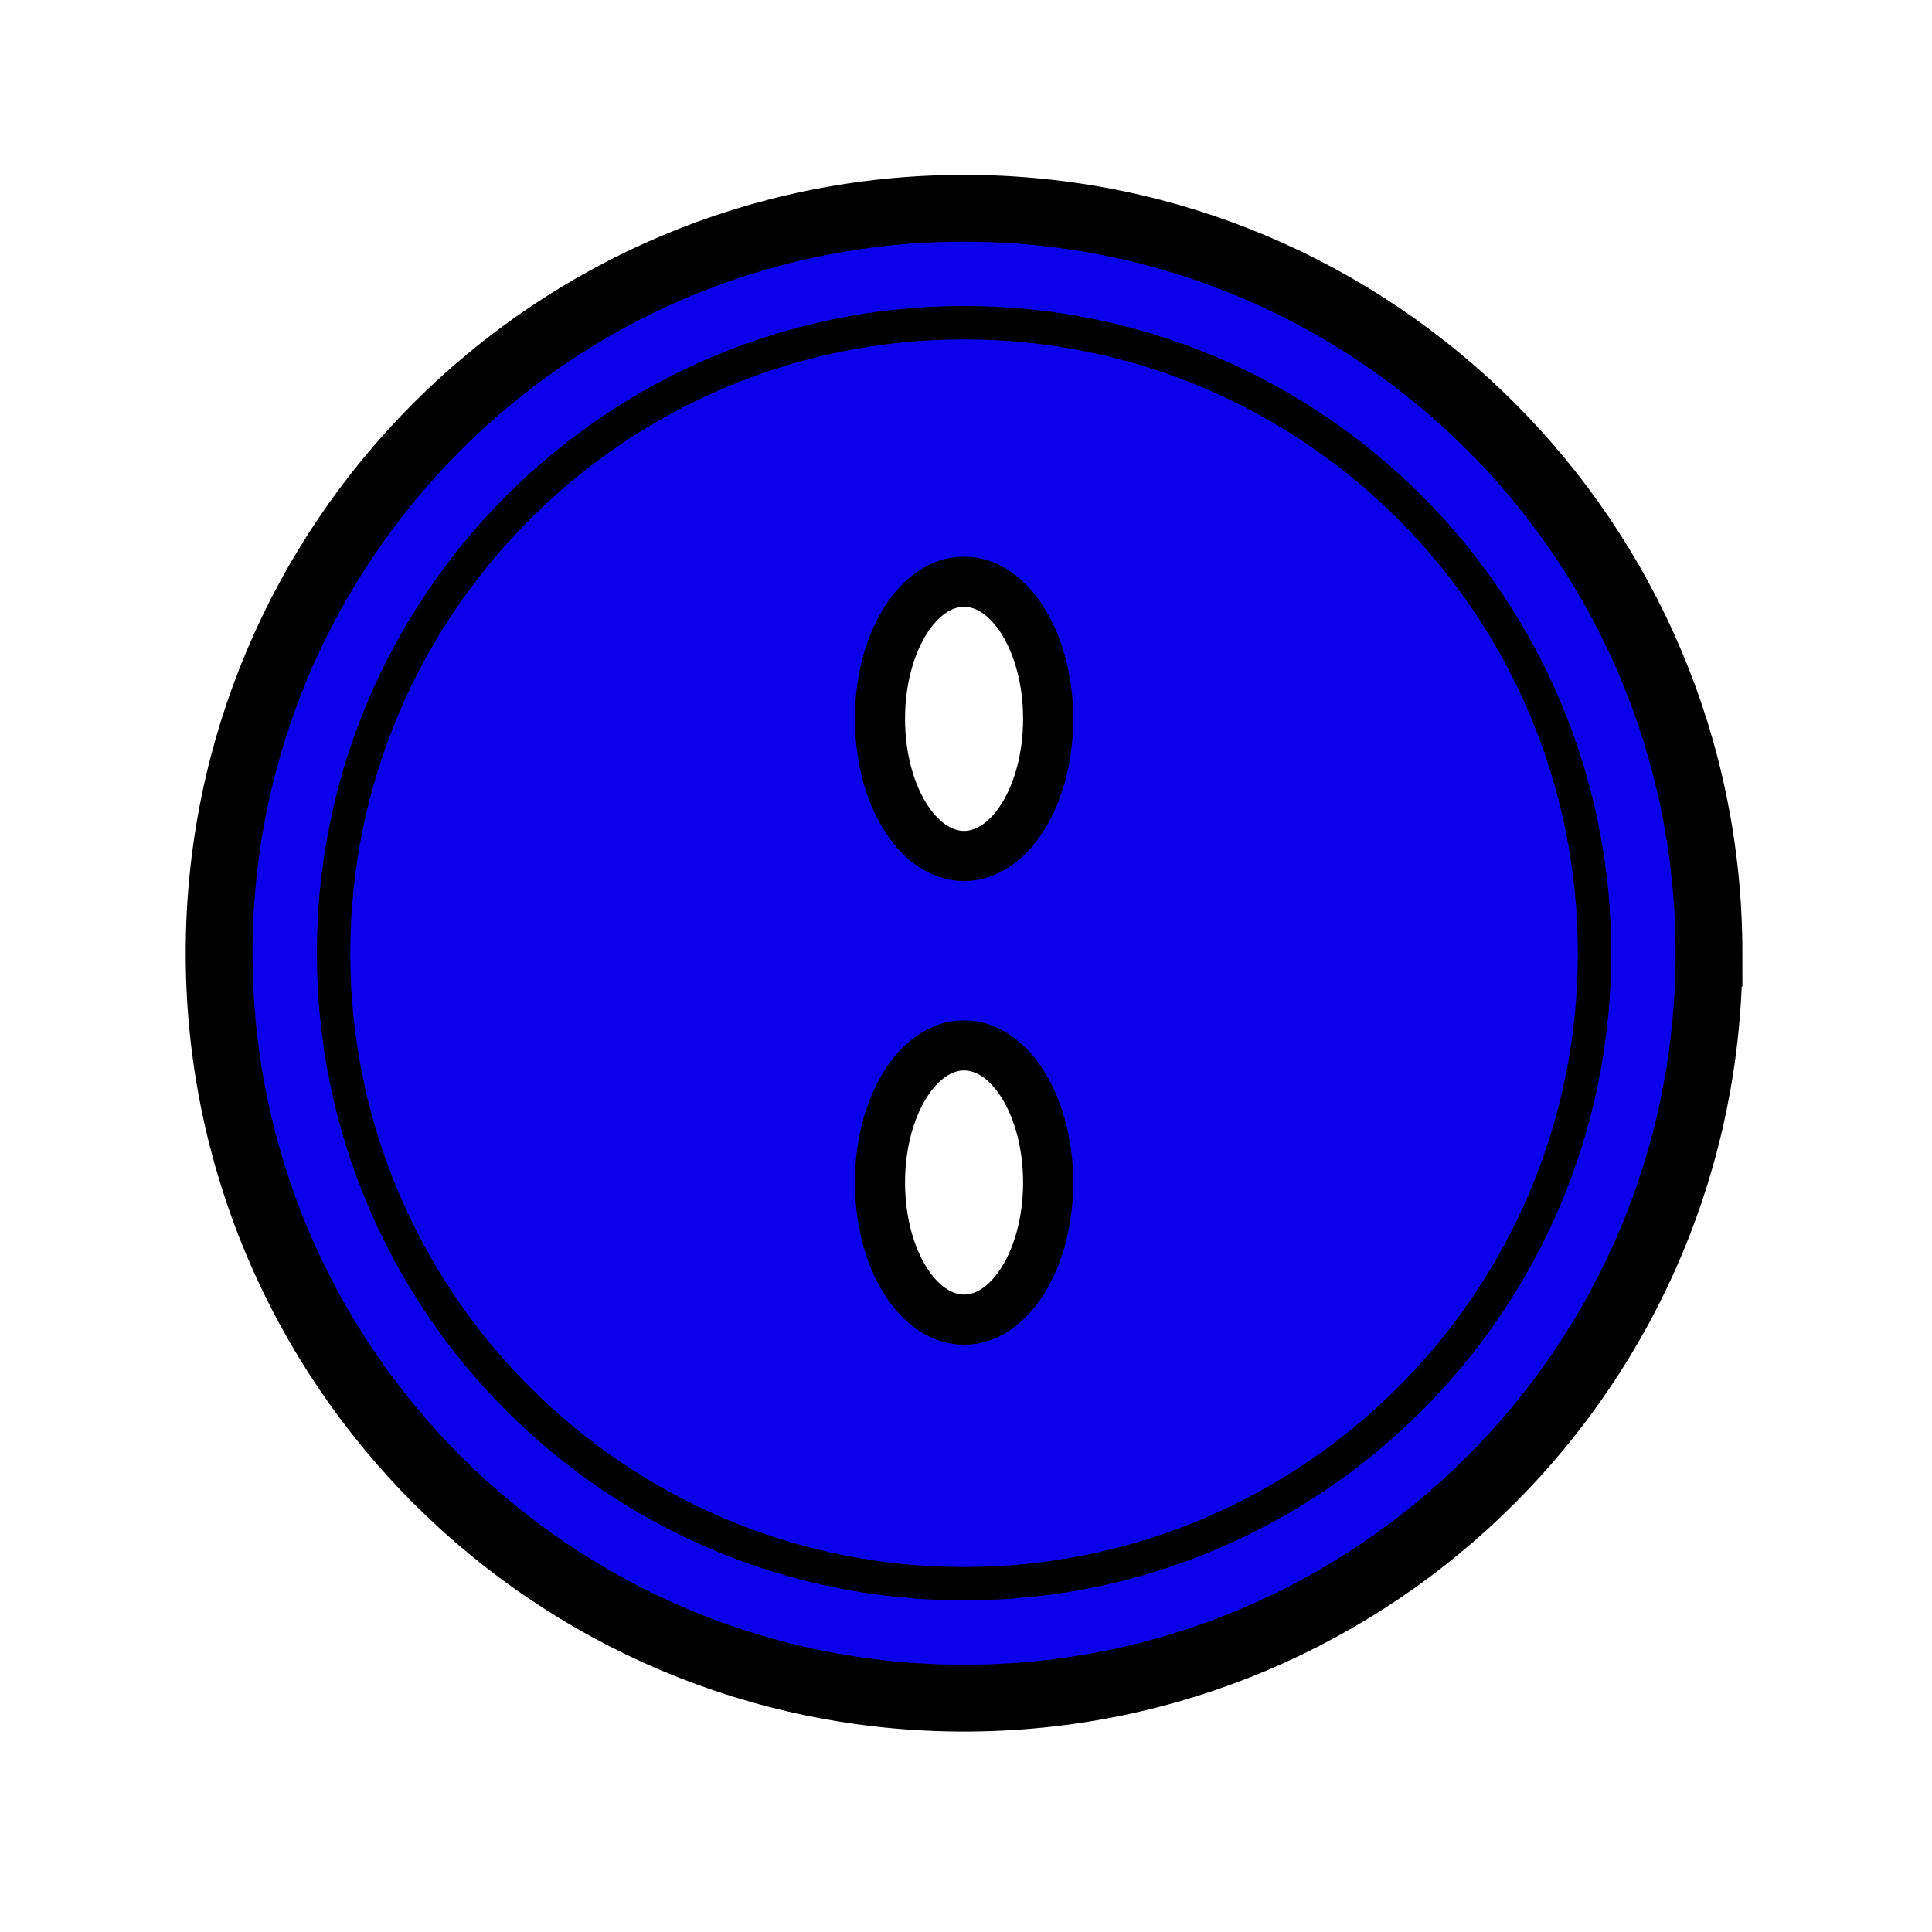 <svg xmlns="http://www.w3.org/2000/svg" width="850.89" height="850.89" viewBox="0 0 850.89 850.89" overflow="visible"><g fill="#0b00ea"><path d="M424.59 91.73c181.2 0 328.08 146.88 328.08 328.08 0 181.19-146.88 328.08-328.08 328.08C243.4 747.89 96.51 601 96.51 419.81c0-181.2 146.89-328.08 328.08-328.08zm277.68 328.08c0-153.36-124.31-277.68-277.68-277.68-153.36 0-277.68 124.32-277.68 277.68s124.32 277.68 277.68 277.68c153.37 0 277.68-124.32 277.68-277.68z"/><path d="M424.59 142.13c153.37 0 277.68 124.32 277.68 277.68S577.96 697.49 424.59 697.49c-153.36 0-277.68-124.32-277.68-277.68s124.32-277.68 277.68-277.68zm37.04 174.46c0-33.35-16.58-60.39-37.04-60.39-20.45 0-37.03 27.04-37.03 60.39 0 33.36 16.58 60.4 37.03 60.4 20.46 0 37.04-27.04 37.04-60.4zm0 204.21c0-33.35-16.58-60.39-37.04-60.39-20.45 0-37.03 27.04-37.03 60.39 0 33.351 16.58 60.391 37.03 60.391 20.46-.001 37.04-27.041 37.04-60.391z"/></g><g fill="none" stroke="#000"><path d="M752.67 419.81c0 181.19-146.88 328.08-328.08 328.08C243.4 747.89 96.51 601 96.51 419.81c0-181.2 146.89-328.08 328.08-328.08 181.2 0 328.08 146.88 328.08 328.08z" stroke-width="29.433"/><path d="M702.27 419.81c0 153.36-124.31 277.68-277.68 277.68-153.36 0-277.68-124.32-277.68-277.68s124.32-277.68 277.68-277.68c153.37 0 277.68 124.32 277.68 277.68z" stroke-width="14.716"/><path d="M461.63 316.59c0 33.36-16.58 60.4-37.04 60.4-20.45 0-37.03-27.04-37.03-60.4 0-33.35 16.58-60.39 37.03-60.39 20.46 0 37.04 27.04 37.04 60.39zM461.63 520.8c0 33.351-16.58 60.391-37.04 60.391-20.45 0-37.03-27.04-37.03-60.391 0-33.35 16.58-60.39 37.03-60.39 20.46 0 37.04 27.04 37.04 60.39z" stroke-width="22.075"/></g><path fill="none" d="M.25.25h850.39v850.39H.25z"/></svg>